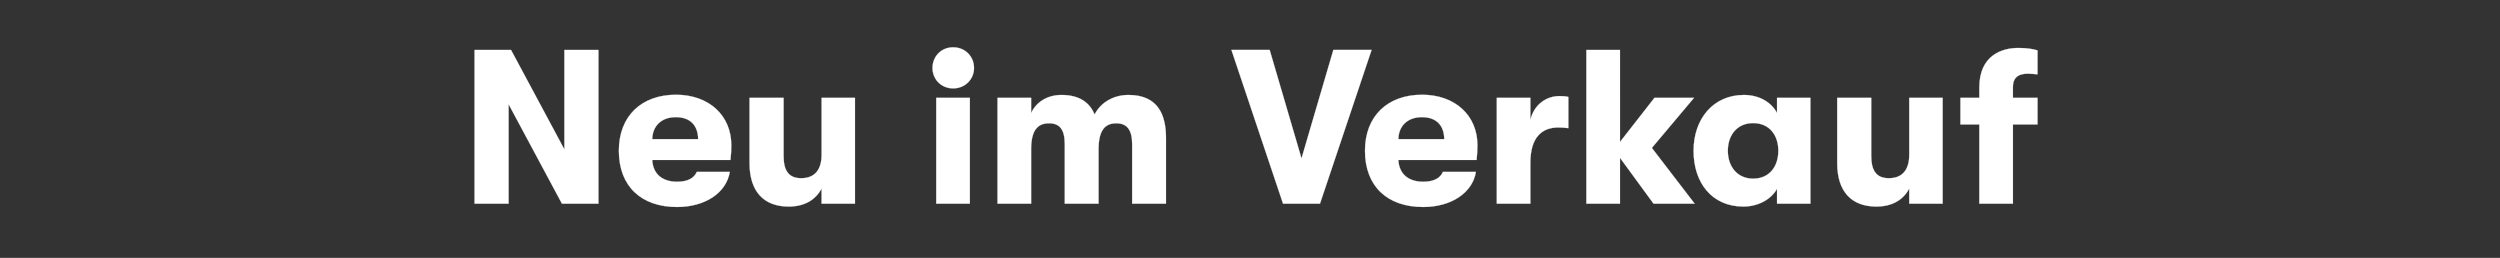 <svg width="261.791" height="27" viewBox="0 0 261.791 27" xmlns="http://www.w3.org/2000/svg"><rect x="0" y="0" width="261.791" height="27" fill="#333333" stroke="none"/><g fill="#fff" stroke="#fff"><path d="M49.694 21.33h3.565V10.911l5.589 10.419h3.818V5.23h-3.565v10.419L53.512 5.23h-3.818zM76.581 15.212c0-3.128-2.346-5.29-5.796-5.29-3.611 0-5.98 2.231-5.98 5.865 0 3.703 2.323 5.888 6.095 5.888 2.944 0 5.175-1.495 5.52-3.68h-3.45c-.299.69-.989 1.035-2.07 1.035-1.564 0-2.53-.828-2.599-2.277h8.188c.069-.644.092-.943.092-1.541zm-8.28-.644c.023-1.357.943-2.3 2.461-2.3 1.495 0 2.323.828 2.346 2.3zM82.584 21.629c1.679 0 2.829-.713 3.45-1.886v1.587h3.496V10.244h-3.496v5.957c0 1.495-.644 2.461-2.139 2.461-1.334 0-1.84-.828-1.84-2.346v-6.072H78.49v6.854c0 2.875 1.426 4.531 4.094 4.531zM99.811 9.255c1.265 0 2.185-.966 2.185-2.139 0-1.196-.92-2.162-2.185-2.162-1.265 0-2.162.966-2.162 2.162 0 1.173.897 2.139 2.162 2.139zM98.04 21.33h3.519V10.244H98.04zM104.457 21.33h3.519v-5.704c0-2.093.759-2.714 1.886-2.714 1.081 0 1.633.621 1.633 2.162v6.256h3.542v-5.704c0-2.093.759-2.714 1.863-2.714 1.081 0 1.656.644 1.656 2.185v6.233h3.542v-6.877c0-2.323-.759-4.508-3.933-4.508-1.633 0-2.944.851-3.542 2.047-.483-1.173-1.495-2.047-3.473-2.047-1.541 0-2.691.805-3.174 1.909v-1.61h-3.519zM134.357 21.33h3.864l5.405-16.1h-4.002l-3.335 11.362-3.335-11.362h-4.002zM154.712 15.212c0-3.128-2.346-5.29-5.796-5.29-3.611 0-5.98 2.231-5.98 5.865 0 3.703 2.323 5.888 6.095 5.888 2.944 0 5.175-1.495 5.52-3.68h-3.45c-.299.69-.989 1.035-2.07 1.035-1.564 0-2.53-.828-2.599-2.277h8.188c.069-.644.092-.943.092-1.541zm-8.28-.644c.023-1.357.943-2.3 2.461-2.3 1.495 0 2.323.828 2.346 2.3zM156.736 21.33h3.519v-4.278c0-2.668 1.196-3.703 2.921-3.703.437 0 .644.023 1.058.069v-3.266c-.276-.069-.506-.092-.92-.092-1.357 0-2.668.851-3.059 2.507v-2.323h-3.519zM177.459 21.33l-4.485-5.842 4.416-5.244h-4.14l-3.611 4.623V5.23h-3.519v16.1h3.519v-4.807l3.519 4.807zM182.565 21.629c1.541 0 2.921-.759 3.519-1.863v1.564h3.496V10.244h-3.496v1.587c-.598-1.127-1.863-1.886-3.473-1.886-3.22 0-5.267 2.53-5.267 5.842 0 3.335 1.909 5.842 5.221 5.842zm1.012-2.921c-1.633 0-2.645-1.242-2.645-2.921 0-1.679 1.012-2.898 2.645-2.898 1.748 0 2.645 1.311 2.645 2.898 0 1.61-.897 2.921-2.645 2.921zM196.48 21.629c1.679 0 2.829-.713 3.45-1.886v1.587h3.496V10.244h-3.496v5.957c0 1.495-.644 2.461-2.139 2.461-1.334 0-1.84-.828-1.84-2.346v-6.072h-3.565v6.854c0 2.875 1.426 4.531 4.094 4.531zM212.396 7.714c.322 0 .598.046.966.069V5.276c-.437-.138-1.081-.253-2.024-.253-1.656 0-4.071.736-4.071 4.14v1.081h-1.978v2.783h1.978v8.303h3.519v-8.303h2.576v-2.783h-2.576V9.117c0-1.219.851-1.403 1.61-1.403z" stroke-width=".023"/></g></svg>